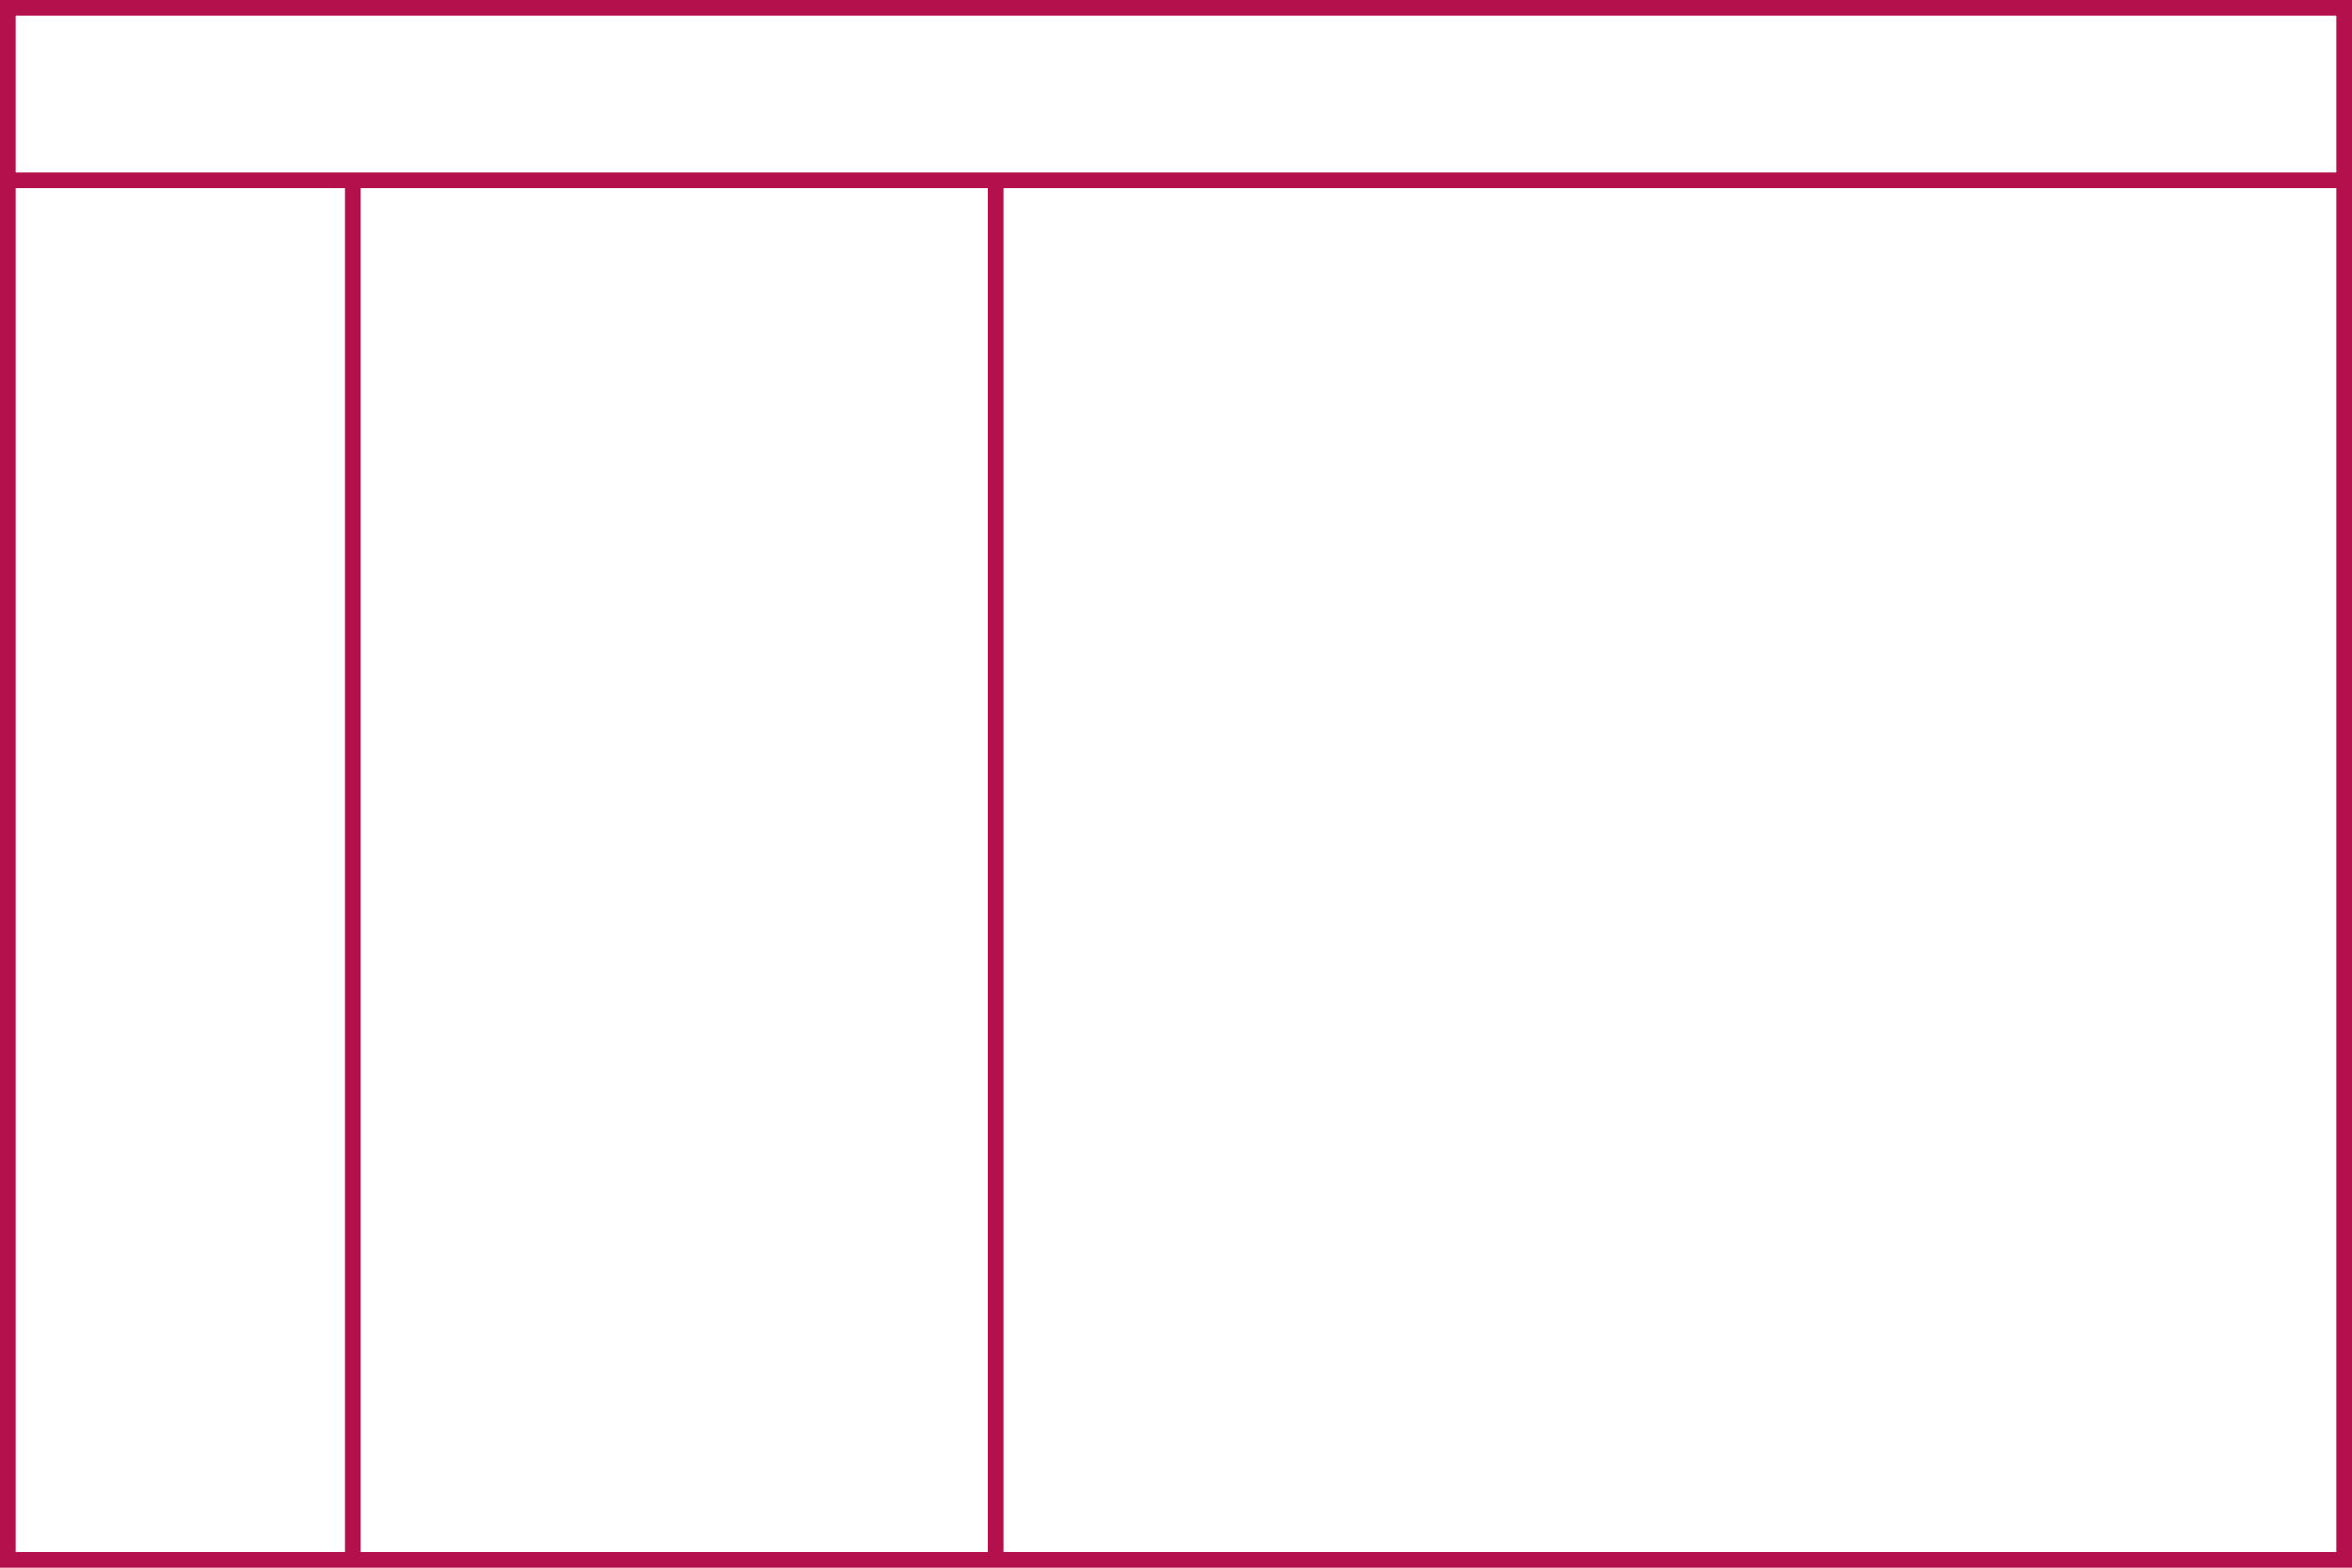 <svg height="200" viewBox="0 0 300 200" width="300" xmlns="http://www.w3.org/2000/svg"><path d="m300 0v200h-300v-200zm-256 24h-42v174h42zm82 0h-80v174h80zm172 0h-170v174h170zm0-22h-296v20h296z" fill="#b4104b" fill-rule="evenodd"/></svg>